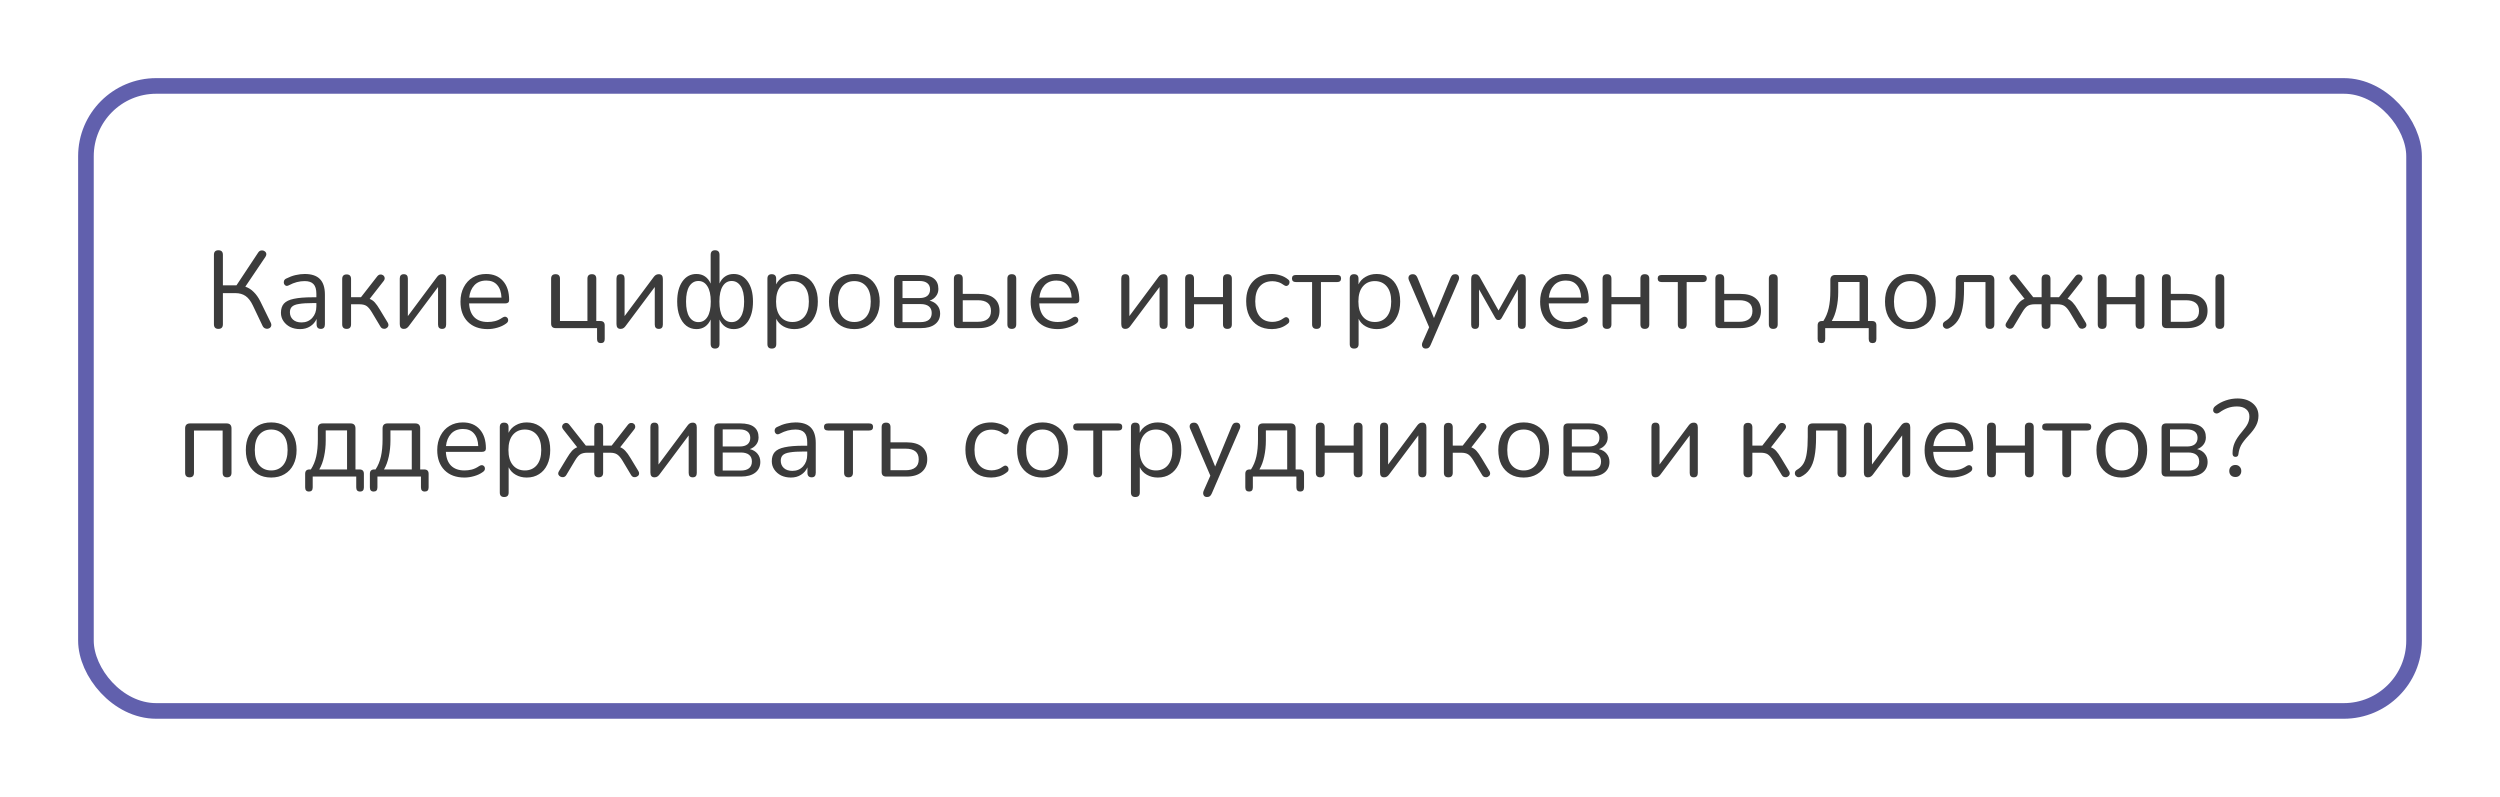 <?xml version="1.0" encoding="UTF-8"?> <svg xmlns="http://www.w3.org/2000/svg" width="320" height="102" viewBox="0 0 320 102" fill="none"> <g filter="url(#filter0_d_242_149)"> <rect x="6" y="6" width="300" height="82" rx="10" fill="white"></rect> <rect x="7" y="7" width="298" height="80" rx="9" stroke="#6160AD" stroke-width="2"></rect> </g> <path d="M27.957 42.098C27.574 42.098 27.383 41.897 27.383 41.496V32.62C27.383 32.228 27.574 32.032 27.957 32.032C28.34 32.032 28.531 32.228 28.531 32.62V36.526H30.267L33.039 32.34C33.142 32.181 33.268 32.088 33.417 32.06C33.566 32.032 33.702 32.055 33.823 32.13C33.954 32.195 34.038 32.293 34.075 32.424C34.112 32.555 34.08 32.704 33.977 32.872L31.401 36.694C31.812 36.834 32.171 37.063 32.479 37.38C32.796 37.688 33.076 38.085 33.319 38.57L34.649 41.286C34.742 41.473 34.756 41.636 34.691 41.776C34.635 41.907 34.537 41.995 34.397 42.042C34.257 42.098 34.112 42.098 33.963 42.042C33.814 41.995 33.697 41.888 33.613 41.72L32.367 39.102C32.096 38.533 31.784 38.127 31.429 37.884C31.074 37.641 30.64 37.52 30.127 37.52H28.531V41.496C28.531 41.897 28.34 42.098 27.957 42.098ZM38.41 42.126C37.943 42.126 37.523 42.037 37.15 41.86C36.786 41.673 36.496 41.421 36.282 41.104C36.067 40.787 35.96 40.432 35.96 40.04C35.96 39.545 36.086 39.153 36.338 38.864C36.599 38.575 37.024 38.369 37.612 38.248C38.209 38.117 39.021 38.052 40.048 38.052H40.496V37.618C40.496 37.039 40.374 36.624 40.132 36.372C39.898 36.111 39.52 35.98 38.998 35.98C38.671 35.98 38.34 36.022 38.004 36.106C37.677 36.19 37.337 36.325 36.982 36.512C36.823 36.596 36.688 36.615 36.576 36.568C36.473 36.512 36.398 36.428 36.352 36.316C36.315 36.195 36.315 36.073 36.352 35.952C36.398 35.821 36.492 35.723 36.632 35.658C37.033 35.453 37.434 35.303 37.836 35.21C38.246 35.117 38.634 35.07 38.998 35.07C39.875 35.07 40.524 35.285 40.944 35.714C41.373 36.143 41.588 36.811 41.588 37.716V41.51C41.588 41.902 41.415 42.098 41.07 42.098C40.706 42.098 40.524 41.902 40.524 41.51V40.824C40.346 41.225 40.071 41.543 39.698 41.776C39.334 42.009 38.904 42.126 38.41 42.126ZM38.592 41.272C39.152 41.272 39.609 41.081 39.964 40.698C40.319 40.306 40.496 39.811 40.496 39.214V38.794H40.062C39.306 38.794 38.709 38.831 38.27 38.906C37.84 38.971 37.537 39.093 37.36 39.27C37.192 39.438 37.108 39.671 37.108 39.97C37.108 40.353 37.239 40.665 37.5 40.908C37.77 41.151 38.135 41.272 38.592 41.272ZM44.375 42.098C43.992 42.098 43.801 41.902 43.801 41.51V35.714C43.801 35.322 43.992 35.126 44.375 35.126C44.748 35.126 44.935 35.322 44.935 35.714V38.038H46.209L48.281 35.378C48.402 35.229 48.528 35.149 48.659 35.14C48.799 35.121 48.92 35.149 49.023 35.224C49.135 35.299 49.205 35.406 49.233 35.546C49.261 35.677 49.219 35.817 49.107 35.966L47.315 38.262C47.557 38.346 47.777 38.495 47.973 38.71C48.169 38.925 48.388 39.237 48.631 39.648L49.639 41.314C49.723 41.473 49.741 41.617 49.695 41.748C49.648 41.869 49.559 41.963 49.429 42.028C49.307 42.093 49.177 42.107 49.037 42.07C48.897 42.042 48.78 41.949 48.687 41.79L47.581 39.942C47.347 39.559 47.123 39.298 46.909 39.158C46.694 39.018 46.391 38.948 45.999 38.948H44.935V41.51C44.935 41.902 44.748 42.098 44.375 42.098ZM51.688 42.098C51.343 42.098 51.17 41.893 51.17 41.482V35.658C51.17 35.285 51.343 35.098 51.688 35.098C52.033 35.098 52.206 35.285 52.206 35.658V40.46L55.93 35.462C56.005 35.359 56.089 35.275 56.182 35.21C56.285 35.135 56.42 35.098 56.588 35.098C56.933 35.098 57.106 35.299 57.106 35.7V41.538C57.106 41.911 56.933 42.098 56.588 42.098C56.242 42.098 56.07 41.911 56.07 41.538V36.736L52.332 41.734C52.267 41.827 52.182 41.911 52.08 41.986C51.986 42.061 51.856 42.098 51.688 42.098ZM62.426 42.126C61.352 42.126 60.503 41.813 59.878 41.188C59.252 40.553 58.94 39.695 58.94 38.612C58.94 37.912 59.08 37.296 59.36 36.764C59.64 36.223 60.022 35.807 60.508 35.518C61.002 35.219 61.572 35.07 62.216 35.07C63.14 35.07 63.863 35.369 64.386 35.966C64.908 36.554 65.17 37.366 65.17 38.402C65.17 38.691 65.006 38.836 64.68 38.836H60.046C60.083 39.611 60.307 40.203 60.718 40.614C61.128 41.015 61.698 41.216 62.426 41.216C62.734 41.216 63.046 41.179 63.364 41.104C63.681 41.02 63.989 40.875 64.288 40.67C64.502 40.53 64.68 40.502 64.82 40.586C64.969 40.67 65.044 40.801 65.044 40.978C65.053 41.146 64.96 41.295 64.764 41.426C64.456 41.65 64.087 41.823 63.658 41.944C63.238 42.065 62.827 42.126 62.426 42.126ZM62.244 35.91C61.6 35.91 61.091 36.111 60.718 36.512C60.344 36.913 60.125 37.441 60.06 38.094H64.19C64.162 37.403 63.98 36.867 63.644 36.484C63.317 36.101 62.85 35.91 62.244 35.91ZM76.913 43.918C76.586 43.918 76.423 43.745 76.423 43.4V42H71.131C70.739 42 70.543 41.804 70.543 41.412V35.672C70.543 35.289 70.734 35.098 71.117 35.098C71.49 35.098 71.677 35.289 71.677 35.672V41.09H75.191V35.672C75.191 35.289 75.382 35.098 75.765 35.098C76.138 35.098 76.325 35.289 76.325 35.672V41.09H76.829C77.212 41.09 77.403 41.277 77.403 41.65V43.4C77.403 43.745 77.24 43.918 76.913 43.918ZM79.428 42.098C79.083 42.098 78.91 41.893 78.91 41.482V35.658C78.91 35.285 79.083 35.098 79.428 35.098C79.773 35.098 79.946 35.285 79.946 35.658V40.46L83.67 35.462C83.745 35.359 83.829 35.275 83.922 35.21C84.025 35.135 84.16 35.098 84.328 35.098C84.673 35.098 84.846 35.299 84.846 35.7V41.538C84.846 41.911 84.673 42.098 84.328 42.098C83.983 42.098 83.81 41.911 83.81 41.538V36.736L80.072 41.734C80.007 41.827 79.923 41.911 79.82 41.986C79.727 42.061 79.596 42.098 79.428 42.098ZM91.524 44.618C91.15 44.618 90.964 44.417 90.964 44.016V40.894C90.796 41.286 90.558 41.589 90.25 41.804C89.942 42.019 89.573 42.126 89.144 42.126C88.649 42.126 88.215 41.981 87.842 41.692C87.478 41.403 87.193 40.997 86.988 40.474C86.782 39.942 86.68 39.317 86.68 38.598C86.68 37.515 86.904 36.657 87.352 36.022C87.8 35.387 88.397 35.07 89.144 35.07C89.573 35.07 89.942 35.177 90.25 35.392C90.558 35.607 90.796 35.91 90.964 36.302V32.634C90.964 32.233 91.15 32.032 91.524 32.032C91.906 32.032 92.098 32.233 92.098 32.634V36.288C92.266 35.896 92.504 35.597 92.812 35.392C93.12 35.177 93.489 35.07 93.918 35.07C94.655 35.07 95.248 35.387 95.696 36.022C96.153 36.657 96.382 37.515 96.382 38.598C96.382 39.671 96.158 40.53 95.71 41.174C95.262 41.809 94.665 42.126 93.918 42.126C93.489 42.126 93.12 42.019 92.812 41.804C92.504 41.589 92.266 41.291 92.098 40.908V44.016C92.098 44.417 91.906 44.618 91.524 44.618ZM89.396 41.23C89.891 41.23 90.278 41.006 90.558 40.558C90.838 40.11 90.978 39.457 90.978 38.598C90.978 37.739 90.833 37.086 90.544 36.638C90.264 36.19 89.881 35.966 89.396 35.966C88.91 35.966 88.523 36.19 88.234 36.638C87.954 37.086 87.814 37.739 87.814 38.598C87.814 39.457 87.954 40.11 88.234 40.558C88.523 41.006 88.91 41.23 89.396 41.23ZM93.652 41.23C94.137 41.23 94.525 41.006 94.814 40.558C95.103 40.11 95.248 39.457 95.248 38.598C95.248 37.739 95.103 37.086 94.814 36.638C94.525 36.19 94.137 35.966 93.652 35.966C93.166 35.966 92.784 36.19 92.504 36.638C92.224 37.086 92.084 37.739 92.084 38.598C92.084 39.457 92.219 40.11 92.49 40.558C92.77 41.006 93.157 41.23 93.652 41.23ZM98.789 44.618C98.415 44.618 98.229 44.427 98.229 44.044V35.672C98.229 35.289 98.411 35.098 98.775 35.098C99.157 35.098 99.349 35.289 99.349 35.672V36.4C99.545 35.989 99.848 35.667 100.259 35.434C100.669 35.191 101.141 35.07 101.673 35.07C102.279 35.07 102.807 35.215 103.255 35.504C103.712 35.784 104.062 36.19 104.305 36.722C104.557 37.245 104.683 37.87 104.683 38.598C104.683 39.317 104.557 39.942 104.305 40.474C104.062 40.997 103.712 41.403 103.255 41.692C102.807 41.981 102.279 42.126 101.673 42.126C101.15 42.126 100.683 42.009 100.273 41.776C99.862 41.543 99.559 41.221 99.363 40.81V44.044C99.363 44.427 99.171 44.618 98.789 44.618ZM101.435 41.216C102.069 41.216 102.578 40.992 102.961 40.544C103.343 40.087 103.535 39.438 103.535 38.598C103.535 37.749 103.343 37.1 102.961 36.652C102.578 36.204 102.069 35.98 101.435 35.98C100.8 35.98 100.291 36.204 99.909 36.652C99.526 37.1 99.335 37.749 99.335 38.598C99.335 39.438 99.526 40.087 99.909 40.544C100.291 40.992 100.8 41.216 101.435 41.216ZM109.356 42.126C108.693 42.126 108.119 41.981 107.634 41.692C107.148 41.403 106.77 40.997 106.5 40.474C106.238 39.942 106.108 39.317 106.108 38.598C106.108 37.879 106.238 37.259 106.5 36.736C106.77 36.204 107.148 35.793 107.634 35.504C108.119 35.215 108.693 35.07 109.356 35.07C110.009 35.07 110.578 35.215 111.064 35.504C111.558 35.793 111.936 36.204 112.198 36.736C112.468 37.259 112.604 37.879 112.604 38.598C112.604 39.317 112.468 39.942 112.198 40.474C111.936 40.997 111.558 41.403 111.064 41.692C110.578 41.981 110.009 42.126 109.356 42.126ZM109.356 41.216C109.99 41.216 110.499 40.992 110.882 40.544C111.264 40.087 111.456 39.438 111.456 38.598C111.456 37.749 111.264 37.1 110.882 36.652C110.499 36.204 109.99 35.98 109.356 35.98C108.712 35.98 108.198 36.204 107.816 36.652C107.442 37.1 107.256 37.749 107.256 38.598C107.256 39.438 107.442 40.087 107.816 40.544C108.198 40.992 108.712 41.216 109.356 41.216ZM115.031 42C114.639 42 114.443 41.804 114.443 41.412V35.784C114.443 35.392 114.639 35.196 115.031 35.196H117.761C118.564 35.196 119.157 35.35 119.539 35.658C119.922 35.957 120.113 36.4 120.113 36.988C120.113 37.343 120.011 37.651 119.805 37.912C119.609 38.173 119.339 38.365 118.993 38.486C119.413 38.589 119.74 38.785 119.973 39.074C120.216 39.363 120.337 39.713 120.337 40.124C120.337 40.703 120.123 41.16 119.693 41.496C119.264 41.832 118.657 42 117.873 42H115.031ZM115.521 38.15H117.705C118.135 38.15 118.466 38.057 118.699 37.87C118.933 37.674 119.049 37.399 119.049 37.044C119.049 36.699 118.933 36.433 118.699 36.246C118.466 36.059 118.135 35.966 117.705 35.966H115.521V38.15ZM115.521 41.23H117.831C118.298 41.23 118.653 41.132 118.895 40.936C119.138 40.74 119.259 40.451 119.259 40.068C119.259 39.695 119.138 39.41 118.895 39.214C118.653 39.018 118.298 38.92 117.831 38.92H115.521V41.23ZM122.687 42C122.295 42 122.099 41.804 122.099 41.412V35.672C122.099 35.289 122.291 35.098 122.673 35.098C123.047 35.098 123.233 35.289 123.233 35.672V37.618H125.291C126.159 37.618 126.817 37.809 127.265 38.192C127.713 38.565 127.937 39.097 127.937 39.788C127.937 40.469 127.704 41.011 127.237 41.412C126.78 41.804 126.131 42 125.291 42H122.687ZM129.505 42.098C129.132 42.098 128.945 41.902 128.945 41.51V35.672C128.945 35.289 129.132 35.098 129.505 35.098C129.888 35.098 130.079 35.289 130.079 35.672V41.51C130.079 41.902 129.888 42.098 129.505 42.098ZM123.233 41.188H125.179C125.702 41.188 126.108 41.076 126.397 40.852C126.696 40.628 126.845 40.278 126.845 39.802C126.845 39.335 126.701 38.99 126.411 38.766C126.122 38.542 125.711 38.43 125.179 38.43H123.233V41.188ZM135.406 42.126C134.333 42.126 133.483 41.813 132.858 41.188C132.233 40.553 131.92 39.695 131.92 38.612C131.92 37.912 132.06 37.296 132.34 36.764C132.62 36.223 133.003 35.807 133.488 35.518C133.983 35.219 134.552 35.07 135.196 35.07C136.12 35.07 136.843 35.369 137.366 35.966C137.889 36.554 138.15 37.366 138.15 38.402C138.15 38.691 137.987 38.836 137.66 38.836H133.026C133.063 39.611 133.287 40.203 133.698 40.614C134.109 41.015 134.678 41.216 135.406 41.216C135.714 41.216 136.027 41.179 136.344 41.104C136.661 41.02 136.969 40.875 137.268 40.67C137.483 40.53 137.66 40.502 137.8 40.586C137.949 40.67 138.024 40.801 138.024 40.978C138.033 41.146 137.94 41.295 137.744 41.426C137.436 41.65 137.067 41.823 136.638 41.944C136.218 42.065 135.807 42.126 135.406 42.126ZM135.224 35.91C134.58 35.91 134.071 36.111 133.698 36.512C133.325 36.913 133.105 37.441 133.04 38.094H137.17C137.142 37.403 136.96 36.867 136.624 36.484C136.297 36.101 135.831 35.91 135.224 35.91ZM144.041 42.098C143.696 42.098 143.523 41.893 143.523 41.482V35.658C143.523 35.285 143.696 35.098 144.041 35.098C144.387 35.098 144.559 35.285 144.559 35.658V40.46L148.283 35.462C148.358 35.359 148.442 35.275 148.535 35.21C148.638 35.135 148.773 35.098 148.941 35.098C149.287 35.098 149.459 35.299 149.459 35.7V41.538C149.459 41.911 149.287 42.098 148.941 42.098C148.596 42.098 148.423 41.911 148.423 41.538V36.736L144.685 41.734C144.62 41.827 144.536 41.911 144.433 41.986C144.34 42.061 144.209 42.098 144.041 42.098ZM152.273 42.098C151.89 42.098 151.699 41.902 151.699 41.51V35.672C151.699 35.289 151.89 35.098 152.273 35.098C152.646 35.098 152.833 35.289 152.833 35.672V38.024H156.543V35.672C156.543 35.289 156.73 35.098 157.103 35.098C157.486 35.098 157.677 35.289 157.677 35.672V41.51C157.677 41.902 157.486 42.098 157.103 42.098C156.73 42.098 156.543 41.902 156.543 41.51V38.948H152.833V41.51C152.833 41.902 152.646 42.098 152.273 42.098ZM162.814 42.126C162.133 42.126 161.545 41.981 161.05 41.692C160.555 41.393 160.173 40.978 159.902 40.446C159.641 39.905 159.51 39.275 159.51 38.556C159.51 37.473 159.804 36.624 160.392 36.008C160.98 35.383 161.787 35.07 162.814 35.07C163.15 35.07 163.5 35.126 163.864 35.238C164.228 35.341 164.559 35.513 164.858 35.756C165.017 35.868 165.082 36.008 165.054 36.176C165.035 36.344 164.956 36.47 164.816 36.554C164.685 36.638 164.531 36.619 164.354 36.498C164.102 36.311 163.85 36.181 163.598 36.106C163.355 36.031 163.117 35.994 162.884 35.994C162.175 35.994 161.629 36.218 161.246 36.666C160.863 37.105 160.672 37.739 160.672 38.57C160.672 39.382 160.863 40.026 161.246 40.502C161.629 40.969 162.175 41.202 162.884 41.202C163.117 41.202 163.355 41.165 163.598 41.09C163.85 41.015 164.102 40.885 164.354 40.698C164.531 40.577 164.685 40.563 164.816 40.656C164.947 40.74 165.017 40.866 165.026 41.034C165.045 41.202 164.979 41.337 164.83 41.44C164.531 41.683 164.205 41.86 163.85 41.972C163.495 42.075 163.15 42.126 162.814 42.126ZM168.521 42.098C168.138 42.098 167.947 41.902 167.947 41.51V36.106H165.903C165.548 36.106 165.371 35.952 165.371 35.644C165.371 35.345 165.548 35.196 165.903 35.196H171.139C171.484 35.196 171.657 35.345 171.657 35.644C171.657 35.952 171.484 36.106 171.139 36.106H169.081V41.51C169.081 41.902 168.894 42.098 168.521 42.098ZM173.328 44.618C172.954 44.618 172.768 44.427 172.768 44.044V35.672C172.768 35.289 172.95 35.098 173.314 35.098C173.696 35.098 173.888 35.289 173.888 35.672V36.4C174.084 35.989 174.387 35.667 174.798 35.434C175.208 35.191 175.68 35.07 176.212 35.07C176.818 35.07 177.346 35.215 177.794 35.504C178.251 35.784 178.601 36.19 178.844 36.722C179.096 37.245 179.222 37.87 179.222 38.598C179.222 39.317 179.096 39.942 178.844 40.474C178.601 40.997 178.251 41.403 177.794 41.692C177.346 41.981 176.818 42.126 176.212 42.126C175.689 42.126 175.222 42.009 174.812 41.776C174.401 41.543 174.098 41.221 173.902 40.81V44.044C173.902 44.427 173.71 44.618 173.328 44.618ZM175.974 41.216C176.608 41.216 177.117 40.992 177.5 40.544C177.882 40.087 178.074 39.438 178.074 38.598C178.074 37.749 177.882 37.1 177.5 36.652C177.117 36.204 176.608 35.98 175.974 35.98C175.339 35.98 174.83 36.204 174.448 36.652C174.065 37.1 173.874 37.749 173.874 38.598C173.874 39.438 174.065 40.087 174.448 40.544C174.83 40.992 175.339 41.216 175.974 41.216ZM182.497 44.618C182.282 44.618 182.137 44.534 182.063 44.366C181.988 44.207 181.993 44.025 182.077 43.82L182.931 41.888L180.355 35.896C180.261 35.681 180.257 35.495 180.341 35.336C180.434 35.177 180.607 35.098 180.859 35.098C181.12 35.098 181.311 35.247 181.433 35.546L183.547 40.712L185.675 35.546C185.749 35.378 185.829 35.261 185.913 35.196C185.997 35.131 186.118 35.098 186.277 35.098C186.491 35.098 186.636 35.177 186.711 35.336C186.785 35.495 186.781 35.677 186.697 35.882L183.113 44.17C183.038 44.338 182.954 44.455 182.861 44.52C182.777 44.585 182.655 44.618 182.497 44.618ZM188.816 42.098C188.48 42.098 188.312 41.916 188.312 41.552V35.7C188.312 35.299 188.48 35.098 188.816 35.098C188.984 35.098 189.11 35.135 189.194 35.21C189.288 35.285 189.367 35.383 189.432 35.504L191.812 39.746L194.192 35.504C194.258 35.383 194.332 35.285 194.416 35.21C194.51 35.135 194.636 35.098 194.794 35.098C195.13 35.098 195.298 35.299 195.298 35.7V41.552C195.298 41.916 195.13 42.098 194.794 42.098C194.458 42.098 194.29 41.916 194.29 41.552V37.044L192.218 40.698C192.172 40.773 192.116 40.838 192.05 40.894C191.994 40.941 191.915 40.964 191.812 40.964C191.7 40.964 191.612 40.941 191.546 40.894C191.49 40.838 191.439 40.773 191.392 40.698L189.32 37.044V41.552C189.32 41.916 189.152 42.098 188.816 42.098ZM200.621 42.126C199.548 42.126 198.698 41.813 198.073 41.188C197.448 40.553 197.135 39.695 197.135 38.612C197.135 37.912 197.275 37.296 197.555 36.764C197.835 36.223 198.218 35.807 198.703 35.518C199.198 35.219 199.767 35.07 200.411 35.07C201.335 35.07 202.058 35.369 202.581 35.966C203.104 36.554 203.365 37.366 203.365 38.402C203.365 38.691 203.202 38.836 202.875 38.836H198.241C198.278 39.611 198.502 40.203 198.913 40.614C199.324 41.015 199.893 41.216 200.621 41.216C200.929 41.216 201.242 41.179 201.559 41.104C201.876 41.02 202.184 40.875 202.483 40.67C202.698 40.53 202.875 40.502 203.015 40.586C203.164 40.67 203.239 40.801 203.239 40.978C203.248 41.146 203.155 41.295 202.959 41.426C202.651 41.65 202.282 41.823 201.853 41.944C201.433 42.065 201.022 42.126 200.621 42.126ZM200.439 35.91C199.795 35.91 199.286 36.111 198.913 36.512C198.54 36.913 198.32 37.441 198.255 38.094H202.385C202.357 37.403 202.175 36.867 201.839 36.484C201.512 36.101 201.046 35.91 200.439 35.91ZM205.703 42.098C205.32 42.098 205.129 41.902 205.129 41.51V35.672C205.129 35.289 205.32 35.098 205.703 35.098C206.076 35.098 206.263 35.289 206.263 35.672V38.024H209.973V35.672C209.973 35.289 210.159 35.098 210.533 35.098C210.915 35.098 211.107 35.289 211.107 35.672V41.51C211.107 41.902 210.915 42.098 210.533 42.098C210.159 42.098 209.973 41.902 209.973 41.51V38.948H206.263V41.51C206.263 41.902 206.076 42.098 205.703 42.098ZM215.334 42.098C214.951 42.098 214.76 41.902 214.76 41.51V36.106H212.716C212.361 36.106 212.184 35.952 212.184 35.644C212.184 35.345 212.361 35.196 212.716 35.196H217.952C218.297 35.196 218.47 35.345 218.47 35.644C218.47 35.952 218.297 36.106 217.952 36.106H215.894V41.51C215.894 41.902 215.707 42.098 215.334 42.098ZM220.154 42C219.762 42 219.566 41.804 219.566 41.412V35.672C219.566 35.289 219.758 35.098 220.14 35.098C220.514 35.098 220.7 35.289 220.7 35.672V37.618H222.758C223.626 37.618 224.284 37.809 224.732 38.192C225.18 38.565 225.404 39.097 225.404 39.788C225.404 40.469 225.171 41.011 224.704 41.412C224.247 41.804 223.598 42 222.758 42H220.154ZM226.972 42.098C226.599 42.098 226.412 41.902 226.412 41.51V35.672C226.412 35.289 226.599 35.098 226.972 35.098C227.355 35.098 227.546 35.289 227.546 35.672V41.51C227.546 41.902 227.355 42.098 226.972 42.098ZM220.7 41.188H222.646C223.169 41.188 223.575 41.076 223.864 40.852C224.163 40.628 224.312 40.278 224.312 39.802C224.312 39.335 224.168 38.99 223.878 38.766C223.589 38.542 223.178 38.43 222.646 38.43H220.7V41.188ZM233.15 43.918C232.824 43.918 232.66 43.741 232.66 43.386V41.65C232.66 41.277 232.847 41.09 233.22 41.09H233.388C233.706 40.605 233.934 40.054 234.074 39.438C234.214 38.822 234.284 38.075 234.284 37.198V35.84C234.284 35.411 234.499 35.196 234.928 35.196H238.456C238.886 35.196 239.1 35.411 239.1 35.84V41.09H239.618C239.992 41.09 240.178 41.277 240.178 41.65V43.386C240.178 43.741 240.015 43.918 239.688 43.918C239.362 43.918 239.198 43.741 239.198 43.386V42H233.626V43.386C233.626 43.741 233.468 43.918 233.15 43.918ZM234.466 41.09H238.022V36.092H235.292V37.394C235.292 38.094 235.222 38.771 235.082 39.424C234.942 40.077 234.737 40.633 234.466 41.09ZM244.529 42.126C243.867 42.126 243.293 41.981 242.807 41.692C242.322 41.403 241.944 40.997 241.673 40.474C241.412 39.942 241.281 39.317 241.281 38.598C241.281 37.879 241.412 37.259 241.673 36.736C241.944 36.204 242.322 35.793 242.807 35.504C243.293 35.215 243.867 35.07 244.529 35.07C245.183 35.07 245.752 35.215 246.237 35.504C246.732 35.793 247.11 36.204 247.371 36.736C247.642 37.259 247.777 37.879 247.777 38.598C247.777 39.317 247.642 39.942 247.371 40.474C247.11 40.997 246.732 41.403 246.237 41.692C245.752 41.981 245.183 42.126 244.529 42.126ZM244.529 41.216C245.164 41.216 245.673 40.992 246.055 40.544C246.438 40.087 246.629 39.438 246.629 38.598C246.629 37.749 246.438 37.1 246.055 36.652C245.673 36.204 245.164 35.98 244.529 35.98C243.885 35.98 243.372 36.204 242.989 36.652C242.616 37.1 242.429 37.749 242.429 38.598C242.429 39.438 242.616 40.087 242.989 40.544C243.372 40.992 243.885 41.216 244.529 41.216ZM254.702 42.098C254.329 42.098 254.142 41.902 254.142 41.51V36.106H251.398V36.974C251.398 37.945 251.333 38.761 251.202 39.424C251.081 40.087 250.876 40.628 250.586 41.048C250.306 41.468 249.928 41.795 249.452 42.028C249.294 42.093 249.149 42.103 249.018 42.056C248.897 42.009 248.804 41.93 248.738 41.818C248.682 41.706 248.668 41.585 248.696 41.454C248.724 41.323 248.818 41.211 248.976 41.118C249.331 40.913 249.606 40.642 249.802 40.306C249.998 39.961 250.134 39.517 250.208 38.976C250.292 38.435 250.334 37.753 250.334 36.932V35.84C250.334 35.411 250.549 35.196 250.978 35.196H254.632C255.062 35.196 255.276 35.411 255.276 35.84V41.51C255.276 41.902 255.085 42.098 254.702 42.098ZM261.887 42.098C261.514 42.098 261.327 41.902 261.327 41.51V38.948H260.445C260.063 38.948 259.759 39.018 259.535 39.158C259.321 39.289 259.097 39.55 258.863 39.942L257.757 41.79C257.664 41.949 257.543 42.042 257.393 42.07C257.253 42.098 257.123 42.079 257.001 42.014C256.88 41.958 256.791 41.869 256.735 41.748C256.689 41.617 256.712 41.473 256.805 41.314L257.813 39.648C258.056 39.237 258.275 38.925 258.471 38.71C258.677 38.495 258.901 38.341 259.143 38.248L257.351 35.966C257.239 35.817 257.193 35.677 257.211 35.546C257.239 35.415 257.305 35.313 257.407 35.238C257.519 35.154 257.641 35.121 257.771 35.14C257.911 35.149 258.037 35.229 258.149 35.378L260.249 38.038H261.327V35.714C261.327 35.322 261.514 35.126 261.887 35.126C262.27 35.126 262.461 35.322 262.461 35.714V38.038H263.553L265.625 35.378C265.747 35.229 265.873 35.149 266.003 35.14C266.143 35.121 266.265 35.149 266.367 35.224C266.479 35.299 266.545 35.406 266.563 35.546C266.591 35.677 266.549 35.817 266.437 35.966L264.645 38.248C264.888 38.341 265.107 38.495 265.303 38.71C265.509 38.925 265.733 39.237 265.975 39.648L266.983 41.314C267.067 41.473 267.086 41.617 267.039 41.748C266.993 41.869 266.904 41.958 266.773 42.014C266.652 42.079 266.521 42.098 266.381 42.07C266.241 42.042 266.125 41.949 266.031 41.79L264.925 39.942C264.692 39.559 264.463 39.298 264.239 39.158C264.025 39.018 263.726 38.948 263.343 38.948H262.461V41.51C262.461 41.902 262.27 42.098 261.887 42.098ZM269.086 42.098C268.703 42.098 268.512 41.902 268.512 41.51V35.672C268.512 35.289 268.703 35.098 269.086 35.098C269.459 35.098 269.646 35.289 269.646 35.672V38.024H273.356V35.672C273.356 35.289 273.542 35.098 273.916 35.098C274.298 35.098 274.49 35.289 274.49 35.672V41.51C274.49 41.902 274.298 42.098 273.916 42.098C273.542 42.098 273.356 41.902 273.356 41.51V38.948H269.646V41.51C269.646 41.902 269.459 42.098 269.086 42.098ZM277.316 42C276.924 42 276.728 41.804 276.728 41.412V35.672C276.728 35.289 276.92 35.098 277.302 35.098C277.676 35.098 277.862 35.289 277.862 35.672V37.618H279.92C280.788 37.618 281.446 37.809 281.894 38.192C282.342 38.565 282.566 39.097 282.566 39.788C282.566 40.469 282.333 41.011 281.866 41.412C281.409 41.804 280.76 42 279.92 42H277.316ZM284.134 42.098C283.761 42.098 283.574 41.902 283.574 41.51V35.672C283.574 35.289 283.761 35.098 284.134 35.098C284.517 35.098 284.708 35.289 284.708 35.672V41.51C284.708 41.902 284.517 42.098 284.134 42.098ZM277.862 41.188H279.808C280.331 41.188 280.737 41.076 281.026 40.852C281.325 40.628 281.474 40.278 281.474 39.802C281.474 39.335 281.33 38.99 281.04 38.766C280.751 38.542 280.34 38.43 279.808 38.43H277.862V41.188ZM24.27 61.098C23.887 61.098 23.696 60.902 23.696 60.51V54.84C23.696 54.411 23.911 54.196 24.34 54.196H28.988C29.418 54.196 29.632 54.411 29.632 54.84V60.51C29.632 60.902 29.441 61.098 29.058 61.098C28.685 61.098 28.498 60.902 28.498 60.51V55.106H24.83V60.51C24.83 60.902 24.643 61.098 24.27 61.098ZM34.714 61.126C34.051 61.126 33.477 60.981 32.992 60.692C32.507 60.403 32.129 59.997 31.858 59.474C31.597 58.942 31.466 58.317 31.466 57.598C31.466 56.879 31.597 56.259 31.858 55.736C32.129 55.204 32.507 54.793 32.992 54.504C33.477 54.215 34.051 54.07 34.714 54.07C35.367 54.07 35.937 54.215 36.422 54.504C36.917 54.793 37.295 55.204 37.556 55.736C37.827 56.259 37.962 56.879 37.962 57.598C37.962 58.317 37.827 58.942 37.556 59.474C37.295 59.997 36.917 60.403 36.422 60.692C35.937 60.981 35.367 61.126 34.714 61.126ZM34.714 60.216C35.349 60.216 35.857 59.992 36.24 59.544C36.623 59.087 36.814 58.438 36.814 57.598C36.814 56.749 36.623 56.1 36.24 55.652C35.857 55.204 35.349 54.98 34.714 54.98C34.07 54.98 33.557 55.204 33.174 55.652C32.801 56.1 32.614 56.749 32.614 57.598C32.614 58.438 32.801 59.087 33.174 59.544C33.557 59.992 34.07 60.216 34.714 60.216ZM39.55 62.918C39.223 62.918 39.06 62.741 39.06 62.386V60.65C39.06 60.277 39.246 60.09 39.62 60.09H39.788C40.105 59.605 40.334 59.054 40.474 58.438C40.614 57.822 40.684 57.075 40.684 56.198V54.84C40.684 54.411 40.898 54.196 41.328 54.196H44.856C45.285 54.196 45.5 54.411 45.5 54.84V60.09H46.018C46.391 60.09 46.578 60.277 46.578 60.65V62.386C46.578 62.741 46.414 62.918 46.088 62.918C45.761 62.918 45.598 62.741 45.598 62.386V61H40.026V62.386C40.026 62.741 39.867 62.918 39.55 62.918ZM40.866 60.09H44.422V55.092H41.692V56.394C41.692 57.094 41.622 57.771 41.482 58.424C41.342 59.077 41.136 59.633 40.866 60.09ZM47.835 62.918C47.508 62.918 47.345 62.741 47.345 62.386V60.65C47.345 60.277 47.532 60.09 47.905 60.09H48.073C48.39 59.605 48.619 59.054 48.759 58.438C48.899 57.822 48.969 57.075 48.969 56.198V54.84C48.969 54.411 49.184 54.196 49.613 54.196H53.141C53.57 54.196 53.785 54.411 53.785 54.84V60.09H54.303C54.676 60.09 54.863 60.277 54.863 60.65V62.386C54.863 62.741 54.7 62.918 54.373 62.918C54.046 62.918 53.883 62.741 53.883 62.386V61H48.311V62.386C48.311 62.741 48.152 62.918 47.835 62.918ZM49.151 60.09H52.707V55.092H49.977V56.394C49.977 57.094 49.907 57.771 49.767 58.424C49.627 59.077 49.422 59.633 49.151 60.09ZM59.452 61.126C58.379 61.126 57.529 60.813 56.904 60.188C56.279 59.553 55.966 58.695 55.966 57.612C55.966 56.912 56.106 56.296 56.386 55.764C56.666 55.223 57.049 54.807 57.534 54.518C58.029 54.219 58.598 54.07 59.242 54.07C60.166 54.07 60.889 54.369 61.412 54.966C61.935 55.554 62.196 56.366 62.196 57.402C62.196 57.691 62.033 57.836 61.706 57.836H57.072C57.109 58.611 57.333 59.203 57.744 59.614C58.155 60.015 58.724 60.216 59.452 60.216C59.76 60.216 60.073 60.179 60.39 60.104C60.707 60.02 61.015 59.875 61.314 59.67C61.529 59.53 61.706 59.502 61.846 59.586C61.995 59.67 62.07 59.801 62.07 59.978C62.079 60.146 61.986 60.295 61.79 60.426C61.482 60.65 61.113 60.823 60.684 60.944C60.264 61.065 59.853 61.126 59.452 61.126ZM59.27 54.91C58.626 54.91 58.117 55.111 57.744 55.512C57.371 55.913 57.151 56.441 57.086 57.094H61.216C61.188 56.403 61.006 55.867 60.67 55.484C60.343 55.101 59.877 54.91 59.27 54.91ZM64.534 63.618C64.16 63.618 63.974 63.427 63.974 63.044V54.672C63.974 54.289 64.156 54.098 64.52 54.098C64.903 54.098 65.094 54.289 65.094 54.672V55.4C65.29 54.989 65.593 54.667 66.004 54.434C66.415 54.191 66.886 54.07 67.418 54.07C68.025 54.07 68.552 54.215 69 54.504C69.457 54.784 69.807 55.19 70.05 55.722C70.302 56.245 70.428 56.87 70.428 57.598C70.428 58.317 70.302 58.942 70.05 59.474C69.807 59.997 69.457 60.403 69 60.692C68.552 60.981 68.025 61.126 67.418 61.126C66.895 61.126 66.428 61.009 66.018 60.776C65.607 60.543 65.304 60.221 65.108 59.81V63.044C65.108 63.427 64.916 63.618 64.534 63.618ZM67.18 60.216C67.814 60.216 68.323 59.992 68.706 59.544C69.088 59.087 69.28 58.438 69.28 57.598C69.28 56.749 69.088 56.1 68.706 55.652C68.323 55.204 67.814 54.98 67.18 54.98C66.545 54.98 66.037 55.204 65.654 55.652C65.271 56.1 65.08 56.749 65.08 57.598C65.08 58.438 65.271 59.087 65.654 59.544C66.037 59.992 66.545 60.216 67.18 60.216ZM76.627 61.098C76.253 61.098 76.067 60.902 76.067 60.51V57.948H75.185C74.802 57.948 74.499 58.018 74.275 58.158C74.06 58.289 73.836 58.55 73.603 58.942L72.497 60.79C72.403 60.949 72.282 61.042 72.133 61.07C71.993 61.098 71.862 61.079 71.741 61.014C71.619 60.958 71.531 60.869 71.475 60.748C71.428 60.617 71.451 60.473 71.545 60.314L72.553 58.648C72.795 58.237 73.015 57.925 73.211 57.71C73.416 57.495 73.64 57.341 73.883 57.248L72.091 54.966C71.979 54.817 71.932 54.677 71.951 54.546C71.979 54.415 72.044 54.313 72.147 54.238C72.259 54.154 72.38 54.121 72.511 54.14C72.651 54.149 72.777 54.229 72.889 54.378L74.989 57.038H76.067V54.714C76.067 54.322 76.253 54.126 76.627 54.126C77.009 54.126 77.201 54.322 77.201 54.714V57.038H78.293L80.365 54.378C80.486 54.229 80.612 54.149 80.743 54.14C80.883 54.121 81.004 54.149 81.107 54.224C81.219 54.299 81.284 54.406 81.303 54.546C81.331 54.677 81.289 54.817 81.177 54.966L79.385 57.248C79.627 57.341 79.847 57.495 80.043 57.71C80.248 57.925 80.472 58.237 80.715 58.648L81.723 60.314C81.807 60.473 81.825 60.617 81.779 60.748C81.732 60.869 81.643 60.958 81.513 61.014C81.391 61.079 81.261 61.098 81.121 61.07C80.981 61.042 80.864 60.949 80.771 60.79L79.665 58.942C79.431 58.559 79.203 58.298 78.979 58.158C78.764 58.018 78.465 57.948 78.083 57.948H77.201V60.51C77.201 60.902 77.009 61.098 76.627 61.098ZM83.769 61.098C83.424 61.098 83.251 60.893 83.251 60.482V54.658C83.251 54.285 83.424 54.098 83.769 54.098C84.114 54.098 84.287 54.285 84.287 54.658V59.46L88.011 54.462C88.085 54.359 88.169 54.275 88.263 54.21C88.365 54.135 88.501 54.098 88.669 54.098C89.014 54.098 89.187 54.299 89.187 54.7V60.538C89.187 60.911 89.014 61.098 88.669 61.098C88.323 61.098 88.151 60.911 88.151 60.538V55.736L84.413 60.734C84.347 60.827 84.263 60.911 84.161 60.986C84.067 61.061 83.937 61.098 83.769 61.098ZM92.015 61C91.623 61 91.427 60.804 91.427 60.412V54.784C91.427 54.392 91.623 54.196 92.015 54.196H94.745C95.547 54.196 96.14 54.35 96.523 54.658C96.905 54.957 97.097 55.4 97.097 55.988C97.097 56.343 96.994 56.651 96.789 56.912C96.593 57.173 96.322 57.365 95.977 57.486C96.397 57.589 96.723 57.785 96.957 58.074C97.199 58.363 97.321 58.713 97.321 59.124C97.321 59.703 97.106 60.16 96.677 60.496C96.247 60.832 95.641 61 94.857 61H92.015ZM92.505 57.15H94.689C95.118 57.15 95.449 57.057 95.683 56.87C95.916 56.674 96.033 56.399 96.033 56.044C96.033 55.699 95.916 55.433 95.683 55.246C95.449 55.059 95.118 54.966 94.689 54.966H92.505V57.15ZM92.505 60.23H94.815C95.281 60.23 95.636 60.132 95.879 59.936C96.121 59.74 96.243 59.451 96.243 59.068C96.243 58.695 96.121 58.41 95.879 58.214C95.636 58.018 95.281 57.92 94.815 57.92H92.505V60.23ZM101.239 61.126C100.772 61.126 100.352 61.037 99.979 60.86C99.615 60.673 99.326 60.421 99.111 60.104C98.896 59.787 98.789 59.432 98.789 59.04C98.789 58.545 98.915 58.153 99.167 57.864C99.428 57.575 99.853 57.369 100.441 57.248C101.038 57.117 101.85 57.052 102.877 57.052H103.325V56.618C103.325 56.039 103.204 55.624 102.961 55.372C102.728 55.111 102.35 54.98 101.827 54.98C101.5 54.98 101.169 55.022 100.833 55.106C100.506 55.19 100.166 55.325 99.811 55.512C99.652 55.596 99.517 55.615 99.405 55.568C99.302 55.512 99.228 55.428 99.181 55.316C99.144 55.195 99.144 55.073 99.181 54.952C99.228 54.821 99.321 54.723 99.461 54.658C99.862 54.453 100.264 54.303 100.665 54.21C101.076 54.117 101.463 54.07 101.827 54.07C102.704 54.07 103.353 54.285 103.773 54.714C104.202 55.143 104.417 55.811 104.417 56.716V60.51C104.417 60.902 104.244 61.098 103.899 61.098C103.535 61.098 103.353 60.902 103.353 60.51V59.824C103.176 60.225 102.9 60.543 102.527 60.776C102.163 61.009 101.734 61.126 101.239 61.126ZM101.421 60.272C101.981 60.272 102.438 60.081 102.793 59.698C103.148 59.306 103.325 58.811 103.325 58.214V57.794H102.891C102.135 57.794 101.538 57.831 101.099 57.906C100.67 57.971 100.366 58.093 100.189 58.27C100.021 58.438 99.937 58.671 99.937 58.97C99.937 59.353 100.068 59.665 100.329 59.908C100.6 60.151 100.964 60.272 101.421 60.272ZM108.618 61.098C108.235 61.098 108.044 60.902 108.044 60.51V55.106H106C105.645 55.106 105.468 54.952 105.468 54.644C105.468 54.345 105.645 54.196 106 54.196H111.236C111.581 54.196 111.754 54.345 111.754 54.644C111.754 54.952 111.581 55.106 111.236 55.106H109.178V60.51C109.178 60.902 108.991 61.098 108.618 61.098ZM113.438 61C113.046 61 112.85 60.804 112.85 60.412V54.672C112.85 54.289 113.042 54.098 113.424 54.098C113.798 54.098 113.984 54.289 113.984 54.672V56.618H116.042C116.91 56.618 117.568 56.809 118.016 57.192C118.464 57.565 118.688 58.097 118.688 58.788C118.688 59.469 118.455 60.011 117.988 60.412C117.531 60.804 116.882 61 116.042 61H113.438ZM113.984 60.188H115.93C116.453 60.188 116.859 60.076 117.148 59.852C117.447 59.628 117.596 59.278 117.596 58.802C117.596 58.335 117.452 57.99 117.162 57.766C116.873 57.542 116.462 57.43 115.93 57.43H113.984V60.188ZM126.877 61.126C126.196 61.126 125.608 60.981 125.113 60.692C124.619 60.393 124.236 59.978 123.965 59.446C123.704 58.905 123.573 58.275 123.573 57.556C123.573 56.473 123.867 55.624 124.455 55.008C125.043 54.383 125.851 54.07 126.877 54.07C127.213 54.07 127.563 54.126 127.927 54.238C128.291 54.341 128.623 54.513 128.921 54.756C129.08 54.868 129.145 55.008 129.117 55.176C129.099 55.344 129.019 55.47 128.879 55.554C128.749 55.638 128.595 55.619 128.417 55.498C128.165 55.311 127.913 55.181 127.661 55.106C127.419 55.031 127.181 54.994 126.947 54.994C126.238 54.994 125.692 55.218 125.309 55.666C124.927 56.105 124.735 56.739 124.735 57.57C124.735 58.382 124.927 59.026 125.309 59.502C125.692 59.969 126.238 60.202 126.947 60.202C127.181 60.202 127.419 60.165 127.661 60.09C127.913 60.015 128.165 59.885 128.417 59.698C128.595 59.577 128.749 59.563 128.879 59.656C129.01 59.74 129.08 59.866 129.089 60.034C129.108 60.202 129.043 60.337 128.893 60.44C128.595 60.683 128.268 60.86 127.913 60.972C127.559 61.075 127.213 61.126 126.877 61.126ZM133.439 61.126C132.776 61.126 132.202 60.981 131.717 60.692C131.231 60.403 130.853 59.997 130.583 59.474C130.321 58.942 130.191 58.317 130.191 57.598C130.191 56.879 130.321 56.259 130.583 55.736C130.853 55.204 131.231 54.793 131.717 54.504C132.202 54.215 132.776 54.07 133.439 54.07C134.092 54.07 134.661 54.215 135.147 54.504C135.641 54.793 136.019 55.204 136.281 55.736C136.551 56.259 136.687 56.879 136.687 57.598C136.687 58.317 136.551 58.942 136.281 59.474C136.019 59.997 135.641 60.403 135.147 60.692C134.661 60.981 134.092 61.126 133.439 61.126ZM133.439 60.216C134.073 60.216 134.582 59.992 134.965 59.544C135.347 59.087 135.539 58.438 135.539 57.598C135.539 56.749 135.347 56.1 134.965 55.652C134.582 55.204 134.073 54.98 133.439 54.98C132.795 54.98 132.281 55.204 131.899 55.652C131.525 56.1 131.339 56.749 131.339 57.598C131.339 58.438 131.525 59.087 131.899 59.544C132.281 59.992 132.795 60.216 133.439 60.216ZM140.514 61.098C140.132 61.098 139.94 60.902 139.94 60.51V55.106H137.896C137.542 55.106 137.364 54.952 137.364 54.644C137.364 54.345 137.542 54.196 137.896 54.196H143.132C143.478 54.196 143.65 54.345 143.65 54.644C143.65 54.952 143.478 55.106 143.132 55.106H141.074V60.51C141.074 60.902 140.888 61.098 140.514 61.098ZM145.321 63.618C144.948 63.618 144.761 63.427 144.761 63.044V54.672C144.761 54.289 144.943 54.098 145.307 54.098C145.69 54.098 145.881 54.289 145.881 54.672V55.4C146.077 54.989 146.38 54.667 146.791 54.434C147.202 54.191 147.673 54.07 148.205 54.07C148.812 54.07 149.339 54.215 149.787 54.504C150.244 54.784 150.594 55.19 150.837 55.722C151.089 56.245 151.215 56.87 151.215 57.598C151.215 58.317 151.089 58.942 150.837 59.474C150.594 59.997 150.244 60.403 149.787 60.692C149.339 60.981 148.812 61.126 148.205 61.126C147.682 61.126 147.216 61.009 146.805 60.776C146.394 60.543 146.091 60.221 145.895 59.81V63.044C145.895 63.427 145.704 63.618 145.321 63.618ZM147.967 60.216C148.602 60.216 149.11 59.992 149.493 59.544C149.876 59.087 150.067 58.438 150.067 57.598C150.067 56.749 149.876 56.1 149.493 55.652C149.11 55.204 148.602 54.98 147.967 54.98C147.332 54.98 146.824 55.204 146.441 55.652C146.058 56.1 145.867 56.749 145.867 57.598C145.867 58.438 146.058 59.087 146.441 59.544C146.824 59.992 147.332 60.216 147.967 60.216ZM154.49 63.618C154.275 63.618 154.13 63.534 154.056 63.366C153.981 63.207 153.986 63.025 154.07 62.82L154.924 60.888L152.348 54.896C152.254 54.681 152.25 54.495 152.334 54.336C152.427 54.177 152.6 54.098 152.852 54.098C153.113 54.098 153.304 54.247 153.426 54.546L155.54 59.712L157.668 54.546C157.742 54.378 157.822 54.261 157.906 54.196C157.99 54.131 158.111 54.098 158.27 54.098C158.484 54.098 158.629 54.177 158.704 54.336C158.778 54.495 158.774 54.677 158.69 54.882L155.106 63.17C155.031 63.338 154.947 63.455 154.854 63.52C154.77 63.585 154.648 63.618 154.49 63.618ZM159.889 62.918C159.563 62.918 159.399 62.741 159.399 62.386V60.65C159.399 60.277 159.586 60.09 159.959 60.09H160.127C160.445 59.605 160.673 59.054 160.813 58.438C160.953 57.822 161.023 57.075 161.023 56.198V54.84C161.023 54.411 161.238 54.196 161.667 54.196H165.195C165.625 54.196 165.839 54.411 165.839 54.84V60.09H166.357C166.731 60.09 166.917 60.277 166.917 60.65V62.386C166.917 62.741 166.754 62.918 166.427 62.918C166.101 62.918 165.937 62.741 165.937 62.386V61H160.365V62.386C160.365 62.741 160.207 62.918 159.889 62.918ZM161.205 60.09H164.761V55.092H162.031V56.394C162.031 57.094 161.961 57.771 161.821 58.424C161.681 59.077 161.476 59.633 161.205 60.09ZM169.001 61.098C168.618 61.098 168.427 60.902 168.427 60.51V54.672C168.427 54.289 168.618 54.098 169.001 54.098C169.374 54.098 169.561 54.289 169.561 54.672V57.024H173.271V54.672C173.271 54.289 173.457 54.098 173.831 54.098C174.213 54.098 174.405 54.289 174.405 54.672V60.51C174.405 60.902 174.213 61.098 173.831 61.098C173.457 61.098 173.271 60.902 173.271 60.51V57.948H169.561V60.51C169.561 60.902 169.374 61.098 169.001 61.098ZM177.161 61.098C176.816 61.098 176.643 60.893 176.643 60.482V54.658C176.643 54.285 176.816 54.098 177.161 54.098C177.507 54.098 177.679 54.285 177.679 54.658V59.46L181.403 54.462C181.478 54.359 181.562 54.275 181.655 54.21C181.758 54.135 181.893 54.098 182.061 54.098C182.407 54.098 182.579 54.299 182.579 54.7V60.538C182.579 60.911 182.407 61.098 182.061 61.098C181.716 61.098 181.543 60.911 181.543 60.538V55.736L177.805 60.734C177.74 60.827 177.656 60.911 177.553 60.986C177.46 61.061 177.329 61.098 177.161 61.098ZM185.393 61.098C185.011 61.098 184.819 60.902 184.819 60.51V54.714C184.819 54.322 185.011 54.126 185.393 54.126C185.767 54.126 185.953 54.322 185.953 54.714V57.038H187.227L189.299 54.378C189.421 54.229 189.547 54.149 189.677 54.14C189.817 54.121 189.939 54.149 190.041 54.224C190.153 54.299 190.223 54.406 190.251 54.546C190.279 54.677 190.237 54.817 190.125 54.966L188.333 57.262C188.576 57.346 188.795 57.495 188.991 57.71C189.187 57.925 189.407 58.237 189.649 58.648L190.657 60.314C190.741 60.473 190.76 60.617 190.713 60.748C190.667 60.869 190.578 60.963 190.447 61.028C190.326 61.093 190.195 61.107 190.055 61.07C189.915 61.042 189.799 60.949 189.705 60.79L188.599 58.942C188.366 58.559 188.142 58.298 187.927 58.158C187.713 58.018 187.409 57.948 187.017 57.948H185.953V60.51C185.953 60.902 185.767 61.098 185.393 61.098ZM195.03 61.126C194.368 61.126 193.794 60.981 193.308 60.692C192.823 60.403 192.445 59.997 192.174 59.474C191.913 58.942 191.782 58.317 191.782 57.598C191.782 56.879 191.913 56.259 192.174 55.736C192.445 55.204 192.823 54.793 193.308 54.504C193.794 54.215 194.368 54.07 195.03 54.07C195.684 54.07 196.253 54.215 196.738 54.504C197.233 54.793 197.611 55.204 197.872 55.736C198.143 56.259 198.278 56.879 198.278 57.598C198.278 58.317 198.143 58.942 197.872 59.474C197.611 59.997 197.233 60.403 196.738 60.692C196.253 60.981 195.684 61.126 195.03 61.126ZM195.03 60.216C195.665 60.216 196.174 59.992 196.556 59.544C196.939 59.087 197.13 58.438 197.13 57.598C197.13 56.749 196.939 56.1 196.556 55.652C196.174 55.204 195.665 54.98 195.03 54.98C194.386 54.98 193.873 55.204 193.49 55.652C193.117 56.1 192.93 56.749 192.93 57.598C192.93 58.438 193.117 59.087 193.49 59.544C193.873 59.992 194.386 60.216 195.03 60.216ZM200.706 61C200.314 61 200.118 60.804 200.118 60.412V54.784C200.118 54.392 200.314 54.196 200.706 54.196H203.436C204.239 54.196 204.831 54.35 205.214 54.658C205.597 54.957 205.788 55.4 205.788 55.988C205.788 56.343 205.685 56.651 205.48 56.912C205.284 57.173 205.013 57.365 204.668 57.486C205.088 57.589 205.415 57.785 205.648 58.074C205.891 58.363 206.012 58.713 206.012 59.124C206.012 59.703 205.797 60.16 205.368 60.496C204.939 60.832 204.332 61 203.548 61H200.706ZM201.196 57.15H203.38C203.809 57.15 204.141 57.057 204.374 56.87C204.607 56.674 204.724 56.399 204.724 56.044C204.724 55.699 204.607 55.433 204.374 55.246C204.141 55.059 203.809 54.966 203.38 54.966H201.196V57.15ZM201.196 60.23H203.506C203.973 60.23 204.327 60.132 204.57 59.936C204.813 59.74 204.934 59.451 204.934 59.068C204.934 58.695 204.813 58.41 204.57 58.214C204.327 58.018 203.973 57.92 203.506 57.92H201.196V60.23ZM211.902 61.098C211.556 61.098 211.384 60.893 211.384 60.482V54.658C211.384 54.285 211.556 54.098 211.902 54.098C212.247 54.098 212.42 54.285 212.42 54.658V59.46L216.144 54.462C216.218 54.359 216.302 54.275 216.396 54.21C216.498 54.135 216.634 54.098 216.802 54.098C217.147 54.098 217.32 54.299 217.32 54.7V60.538C217.32 60.911 217.147 61.098 216.802 61.098C216.456 61.098 216.284 60.911 216.284 60.538V55.736L212.546 60.734C212.48 60.827 212.396 60.911 212.294 60.986C212.2 61.061 212.07 61.098 211.902 61.098ZM223.743 61.098C223.36 61.098 223.169 60.902 223.169 60.51V54.714C223.169 54.322 223.36 54.126 223.743 54.126C224.116 54.126 224.303 54.322 224.303 54.714V57.038H225.577L227.649 54.378C227.77 54.229 227.896 54.149 228.027 54.14C228.167 54.121 228.288 54.149 228.391 54.224C228.503 54.299 228.573 54.406 228.601 54.546C228.629 54.677 228.587 54.817 228.475 54.966L226.683 57.262C226.925 57.346 227.145 57.495 227.341 57.71C227.537 57.925 227.756 58.237 227.999 58.648L229.007 60.314C229.091 60.473 229.109 60.617 229.063 60.748C229.016 60.869 228.927 60.963 228.797 61.028C228.675 61.093 228.545 61.107 228.405 61.07C228.265 61.042 228.148 60.949 228.055 60.79L226.949 58.942C226.715 58.559 226.491 58.298 226.277 58.158C226.062 58.018 225.759 57.948 225.367 57.948H224.303V60.51C224.303 60.902 224.116 61.098 223.743 61.098ZM235.76 61.098C235.387 61.098 235.2 60.902 235.2 60.51V55.106H232.456V55.974C232.456 56.945 232.391 57.761 232.26 58.424C232.139 59.087 231.933 59.628 231.644 60.048C231.364 60.468 230.986 60.795 230.51 61.028C230.351 61.093 230.207 61.103 230.076 61.056C229.955 61.009 229.861 60.93 229.796 60.818C229.74 60.706 229.726 60.585 229.754 60.454C229.782 60.323 229.875 60.211 230.034 60.118C230.389 59.913 230.664 59.642 230.86 59.306C231.056 58.961 231.191 58.517 231.266 57.976C231.35 57.435 231.392 56.753 231.392 55.932V54.84C231.392 54.411 231.607 54.196 232.036 54.196H235.69C236.119 54.196 236.334 54.411 236.334 54.84V60.51C236.334 60.902 236.143 61.098 235.76 61.098ZM239.095 61.098C238.75 61.098 238.577 60.893 238.577 60.482V54.658C238.577 54.285 238.75 54.098 239.095 54.098C239.44 54.098 239.613 54.285 239.613 54.658V59.46L243.337 54.462C243.412 54.359 243.496 54.275 243.589 54.21C243.692 54.135 243.827 54.098 243.995 54.098C244.34 54.098 244.513 54.299 244.513 54.7V60.538C244.513 60.911 244.34 61.098 243.995 61.098C243.65 61.098 243.477 60.911 243.477 60.538V55.736L239.739 60.734C239.674 60.827 239.59 60.911 239.487 60.986C239.394 61.061 239.263 61.098 239.095 61.098ZM249.833 61.126C248.759 61.126 247.91 60.813 247.285 60.188C246.659 59.553 246.347 58.695 246.347 57.612C246.347 56.912 246.487 56.296 246.767 55.764C247.047 55.223 247.429 54.807 247.915 54.518C248.409 54.219 248.979 54.07 249.623 54.07C250.547 54.07 251.27 54.369 251.793 54.966C252.315 55.554 252.577 56.366 252.577 57.402C252.577 57.691 252.413 57.836 252.087 57.836H247.453C247.49 58.611 247.714 59.203 248.125 59.614C248.535 60.015 249.105 60.216 249.833 60.216C250.141 60.216 250.453 60.179 250.771 60.104C251.088 60.02 251.396 59.875 251.695 59.67C251.909 59.53 252.087 59.502 252.227 59.586C252.376 59.67 252.451 59.801 252.451 59.978C252.46 60.146 252.367 60.295 252.171 60.426C251.863 60.65 251.494 60.823 251.065 60.944C250.645 61.065 250.234 61.126 249.833 61.126ZM249.651 54.91C249.007 54.91 248.498 55.111 248.125 55.512C247.751 55.913 247.532 56.441 247.467 57.094H251.597C251.569 56.403 251.387 55.867 251.051 55.484C250.724 55.101 250.257 54.91 249.651 54.91ZM254.915 61.098C254.532 61.098 254.341 60.902 254.341 60.51V54.672C254.341 54.289 254.532 54.098 254.915 54.098C255.288 54.098 255.475 54.289 255.475 54.672V57.024H259.185V54.672C259.185 54.289 259.371 54.098 259.745 54.098C260.127 54.098 260.319 54.289 260.319 54.672V60.51C260.319 60.902 260.127 61.098 259.745 61.098C259.371 61.098 259.185 60.902 259.185 60.51V57.948H255.475V60.51C255.475 60.902 255.288 61.098 254.915 61.098ZM264.546 61.098C264.163 61.098 263.972 60.902 263.972 60.51V55.106H261.928C261.573 55.106 261.395 54.952 261.395 54.644C261.395 54.345 261.573 54.196 261.928 54.196H267.164C267.509 54.196 267.682 54.345 267.682 54.644C267.682 54.952 267.509 55.106 267.164 55.106H265.106V60.51C265.106 60.902 264.919 61.098 264.546 61.098ZM271.593 61.126C270.93 61.126 270.356 60.981 269.871 60.692C269.386 60.403 269.008 59.997 268.737 59.474C268.476 58.942 268.345 58.317 268.345 57.598C268.345 56.879 268.476 56.259 268.737 55.736C269.008 55.204 269.386 54.793 269.871 54.504C270.356 54.215 270.93 54.07 271.593 54.07C272.246 54.07 272.816 54.215 273.301 54.504C273.796 54.793 274.174 55.204 274.435 55.736C274.706 56.259 274.841 56.879 274.841 57.598C274.841 58.317 274.706 58.942 274.435 59.474C274.174 59.997 273.796 60.403 273.301 60.692C272.816 60.981 272.246 61.126 271.593 61.126ZM271.593 60.216C272.228 60.216 272.736 59.992 273.119 59.544C273.502 59.087 273.693 58.438 273.693 57.598C273.693 56.749 273.502 56.1 273.119 55.652C272.736 55.204 272.228 54.98 271.593 54.98C270.949 54.98 270.436 55.204 270.053 55.652C269.68 56.1 269.493 56.749 269.493 57.598C269.493 58.438 269.68 59.087 270.053 59.544C270.436 59.992 270.949 60.216 271.593 60.216ZM277.269 61C276.877 61 276.681 60.804 276.681 60.412V54.784C276.681 54.392 276.877 54.196 277.269 54.196H279.999C280.801 54.196 281.394 54.35 281.777 54.658C282.159 54.957 282.351 55.4 282.351 55.988C282.351 56.343 282.248 56.651 282.043 56.912C281.847 57.173 281.576 57.365 281.231 57.486C281.651 57.589 281.977 57.785 282.211 58.074C282.453 58.363 282.575 58.713 282.575 59.124C282.575 59.703 282.36 60.16 281.931 60.496C281.501 60.832 280.895 61 280.111 61H277.269ZM277.759 57.15H279.943C280.372 57.15 280.703 57.057 280.937 56.87C281.17 56.674 281.287 56.399 281.287 56.044C281.287 55.699 281.17 55.433 280.937 55.246C280.703 55.059 280.372 54.966 279.943 54.966H277.759V57.15ZM277.759 60.23H280.069C280.535 60.23 280.89 60.132 281.133 59.936C281.375 59.74 281.497 59.451 281.497 59.068C281.497 58.695 281.375 58.41 281.133 58.214C280.89 58.018 280.535 57.92 280.069 57.92H277.759V60.23ZM286.143 58.48C285.891 58.48 285.765 58.331 285.765 58.032C285.765 57.547 285.853 57.099 286.031 56.688C286.208 56.268 286.521 55.797 286.969 55.274C287.323 54.863 287.571 54.513 287.711 54.224C287.851 53.935 287.921 53.627 287.921 53.3C287.921 52.908 287.781 52.6 287.501 52.376C287.221 52.143 286.833 52.026 286.339 52.026C285.909 52.026 285.513 52.091 285.149 52.222C284.794 52.353 284.449 52.539 284.113 52.782C283.935 52.903 283.777 52.95 283.637 52.922C283.506 52.894 283.408 52.829 283.343 52.726C283.277 52.614 283.263 52.488 283.301 52.348C283.338 52.199 283.441 52.063 283.609 51.942C283.973 51.653 284.402 51.424 284.897 51.256C285.391 51.088 285.891 51.004 286.395 51.004C287.197 51.004 287.846 51.209 288.341 51.62C288.835 52.021 289.083 52.553 289.083 53.216C289.083 53.655 288.985 54.065 288.789 54.448C288.602 54.831 288.271 55.274 287.795 55.778C287.356 56.245 287.043 56.651 286.857 56.996C286.679 57.341 286.567 57.71 286.521 58.102C286.502 58.354 286.376 58.48 286.143 58.48ZM286.129 61.056C285.895 61.056 285.704 60.986 285.555 60.846C285.415 60.697 285.345 60.51 285.345 60.286C285.345 60.062 285.415 59.88 285.555 59.74C285.704 59.591 285.895 59.516 286.129 59.516C286.362 59.516 286.544 59.591 286.675 59.74C286.815 59.88 286.885 60.062 286.885 60.286C286.885 60.51 286.815 60.697 286.675 60.846C286.544 60.986 286.362 61.056 286.129 61.056Z" fill="#3B3B3B"></path> <defs> <filter id="filter0_d_242_149" x="0" y="0" width="320" height="102" filterUnits="userSpaceOnUse" color-interpolation-filters="sRGB"> <feFlood flood-opacity="0" result="BackgroundImageFix"></feFlood> <feColorMatrix in="SourceAlpha" type="matrix" values="0 0 0 0 0 0 0 0 0 0 0 0 0 0 0 0 0 0 127 0" result="hardAlpha"></feColorMatrix> <feOffset dx="4" dy="4"></feOffset> <feGaussianBlur stdDeviation="5"></feGaussianBlur> <feComposite in2="hardAlpha" operator="out"></feComposite> <feColorMatrix type="matrix" values="0 0 0 0 0 0 0 0 0 0 0 0 0 0 0 0 0 0 0.25 0"></feColorMatrix> <feBlend mode="normal" in2="BackgroundImageFix" result="effect1_dropShadow_242_149"></feBlend> <feBlend mode="normal" in="SourceGraphic" in2="effect1_dropShadow_242_149" result="shape"></feBlend> </filter> </defs> </svg> 